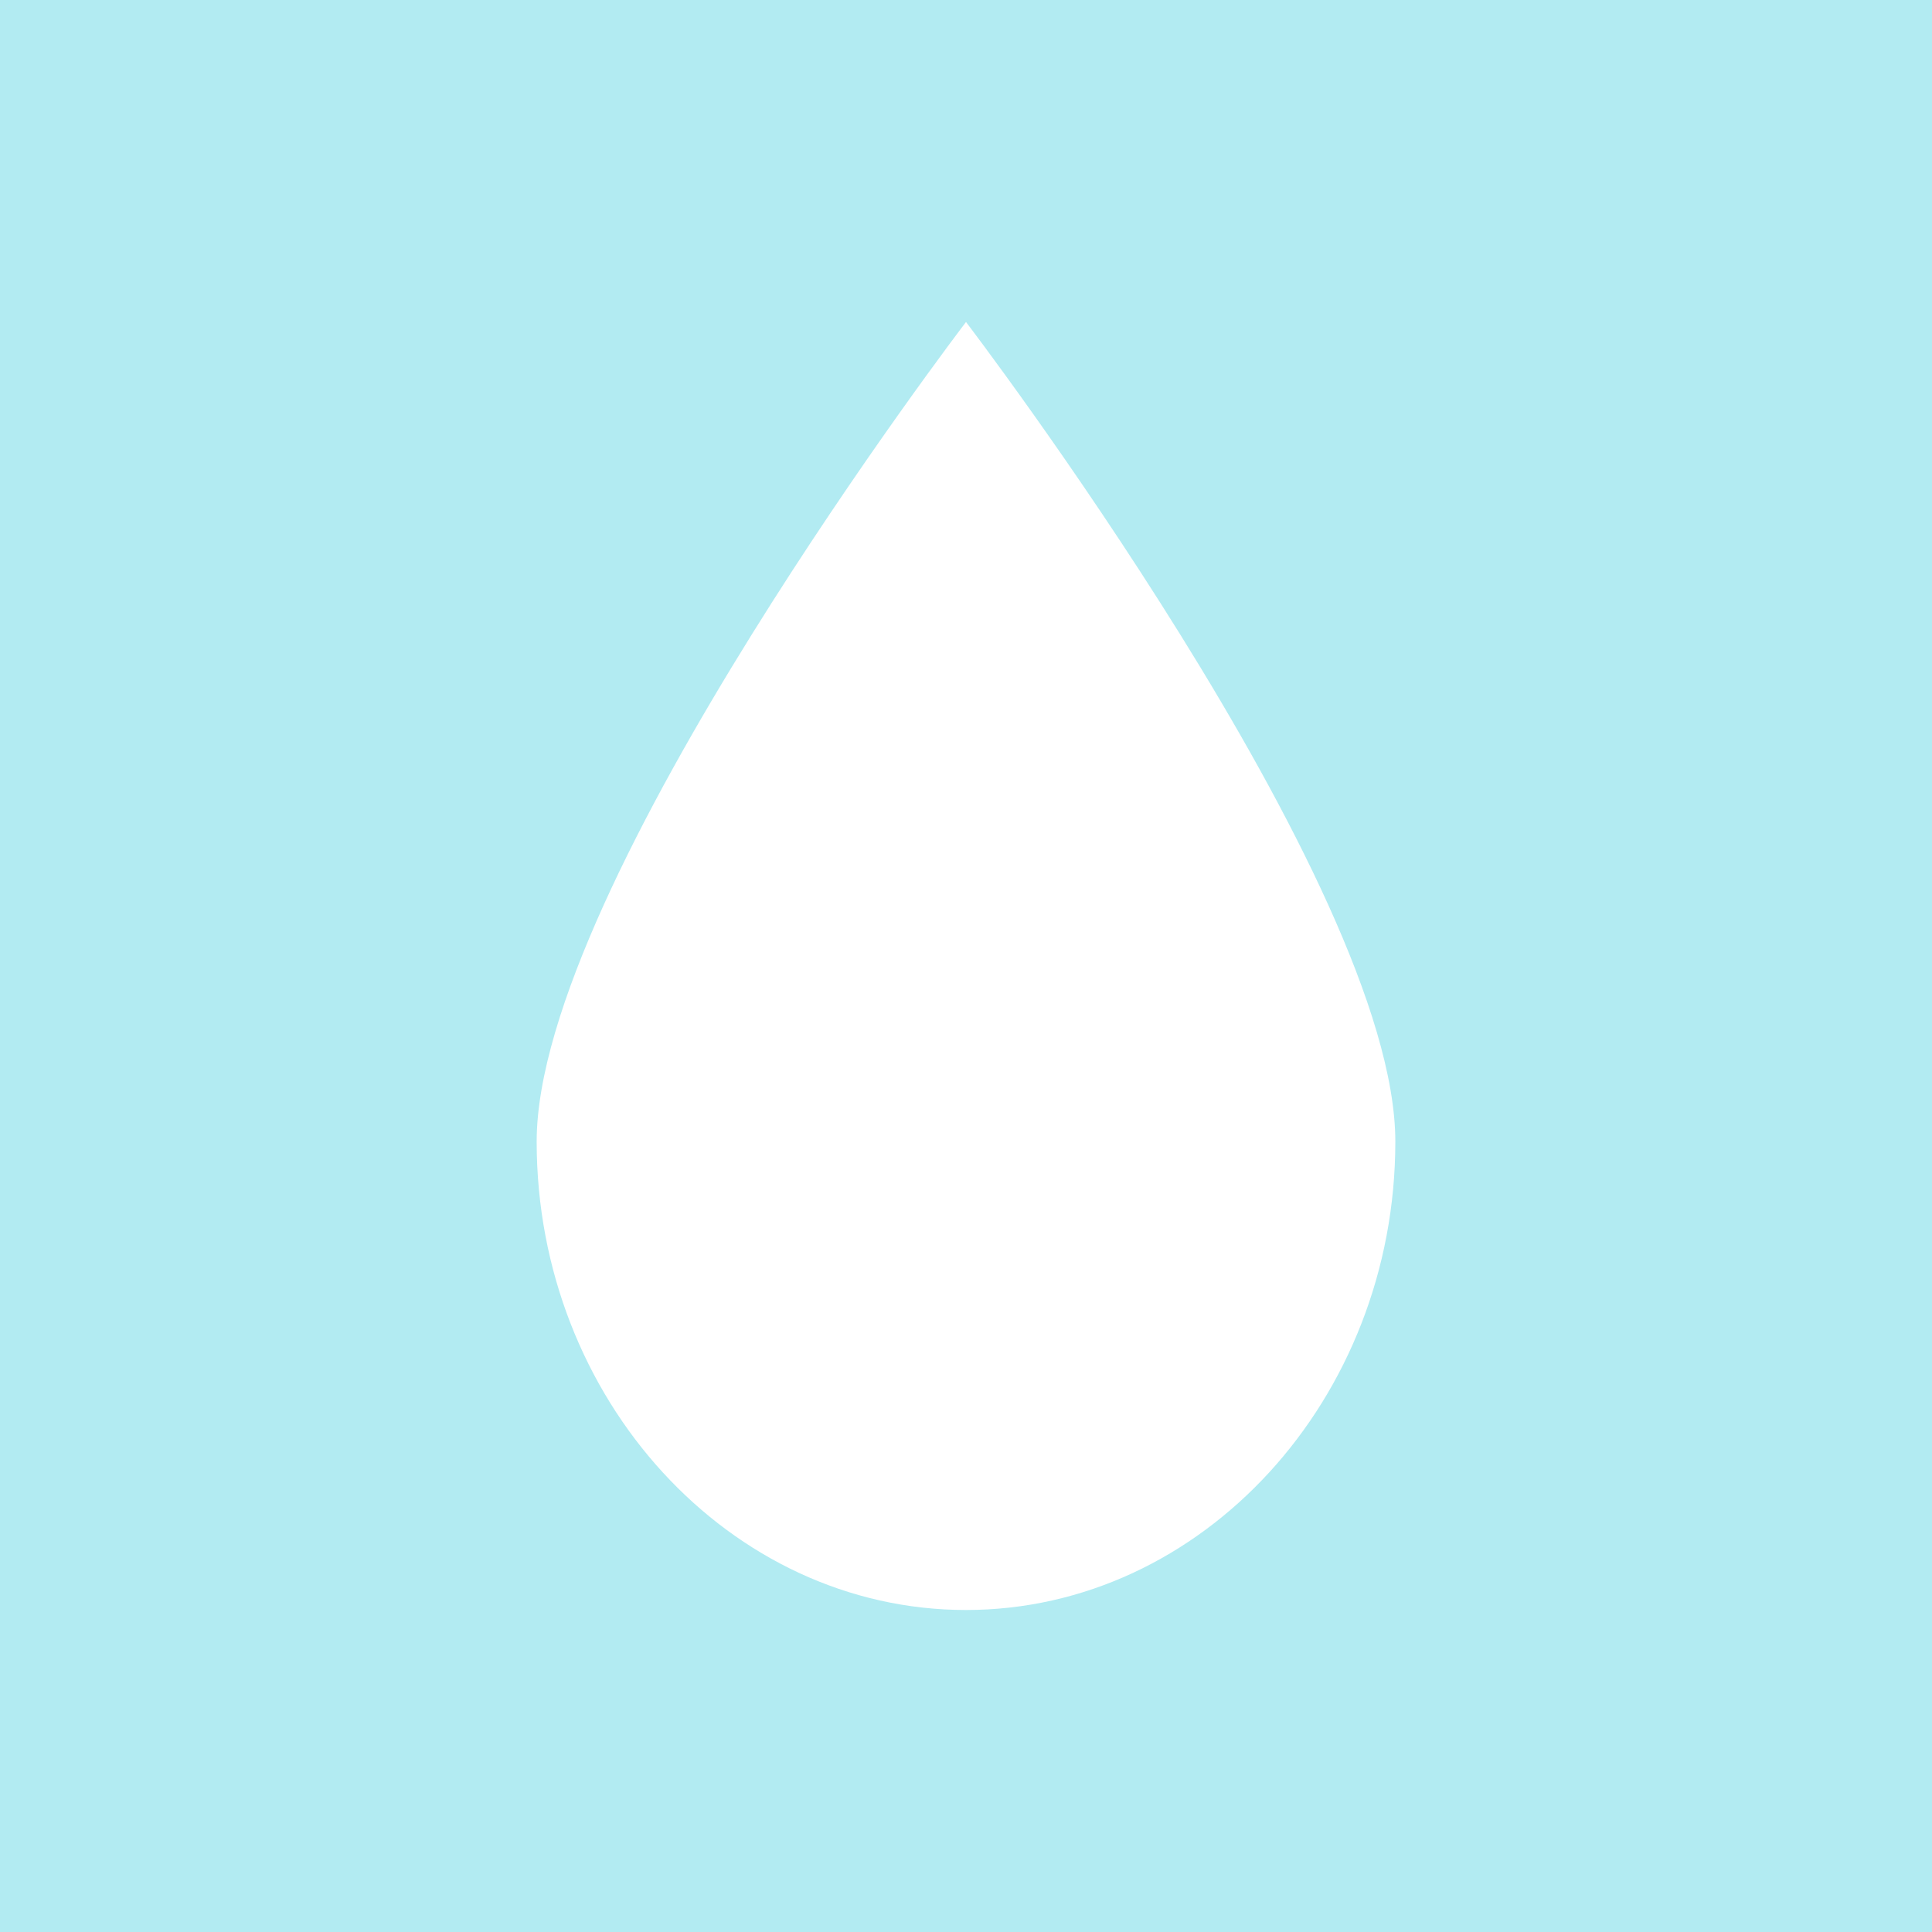 <!-- by TradingView --><svg width="18" height="18" xmlns="http://www.w3.org/2000/svg"><path fill="#B2EBF2" d="M0 0h18v18H0z"/><path d="M13 10.636C13 13.036 11.2 15 9 15s-4-1.964-4-4.364S9 3 9 3s4 5.236 4 7.636z" fill="#fff"/></svg>